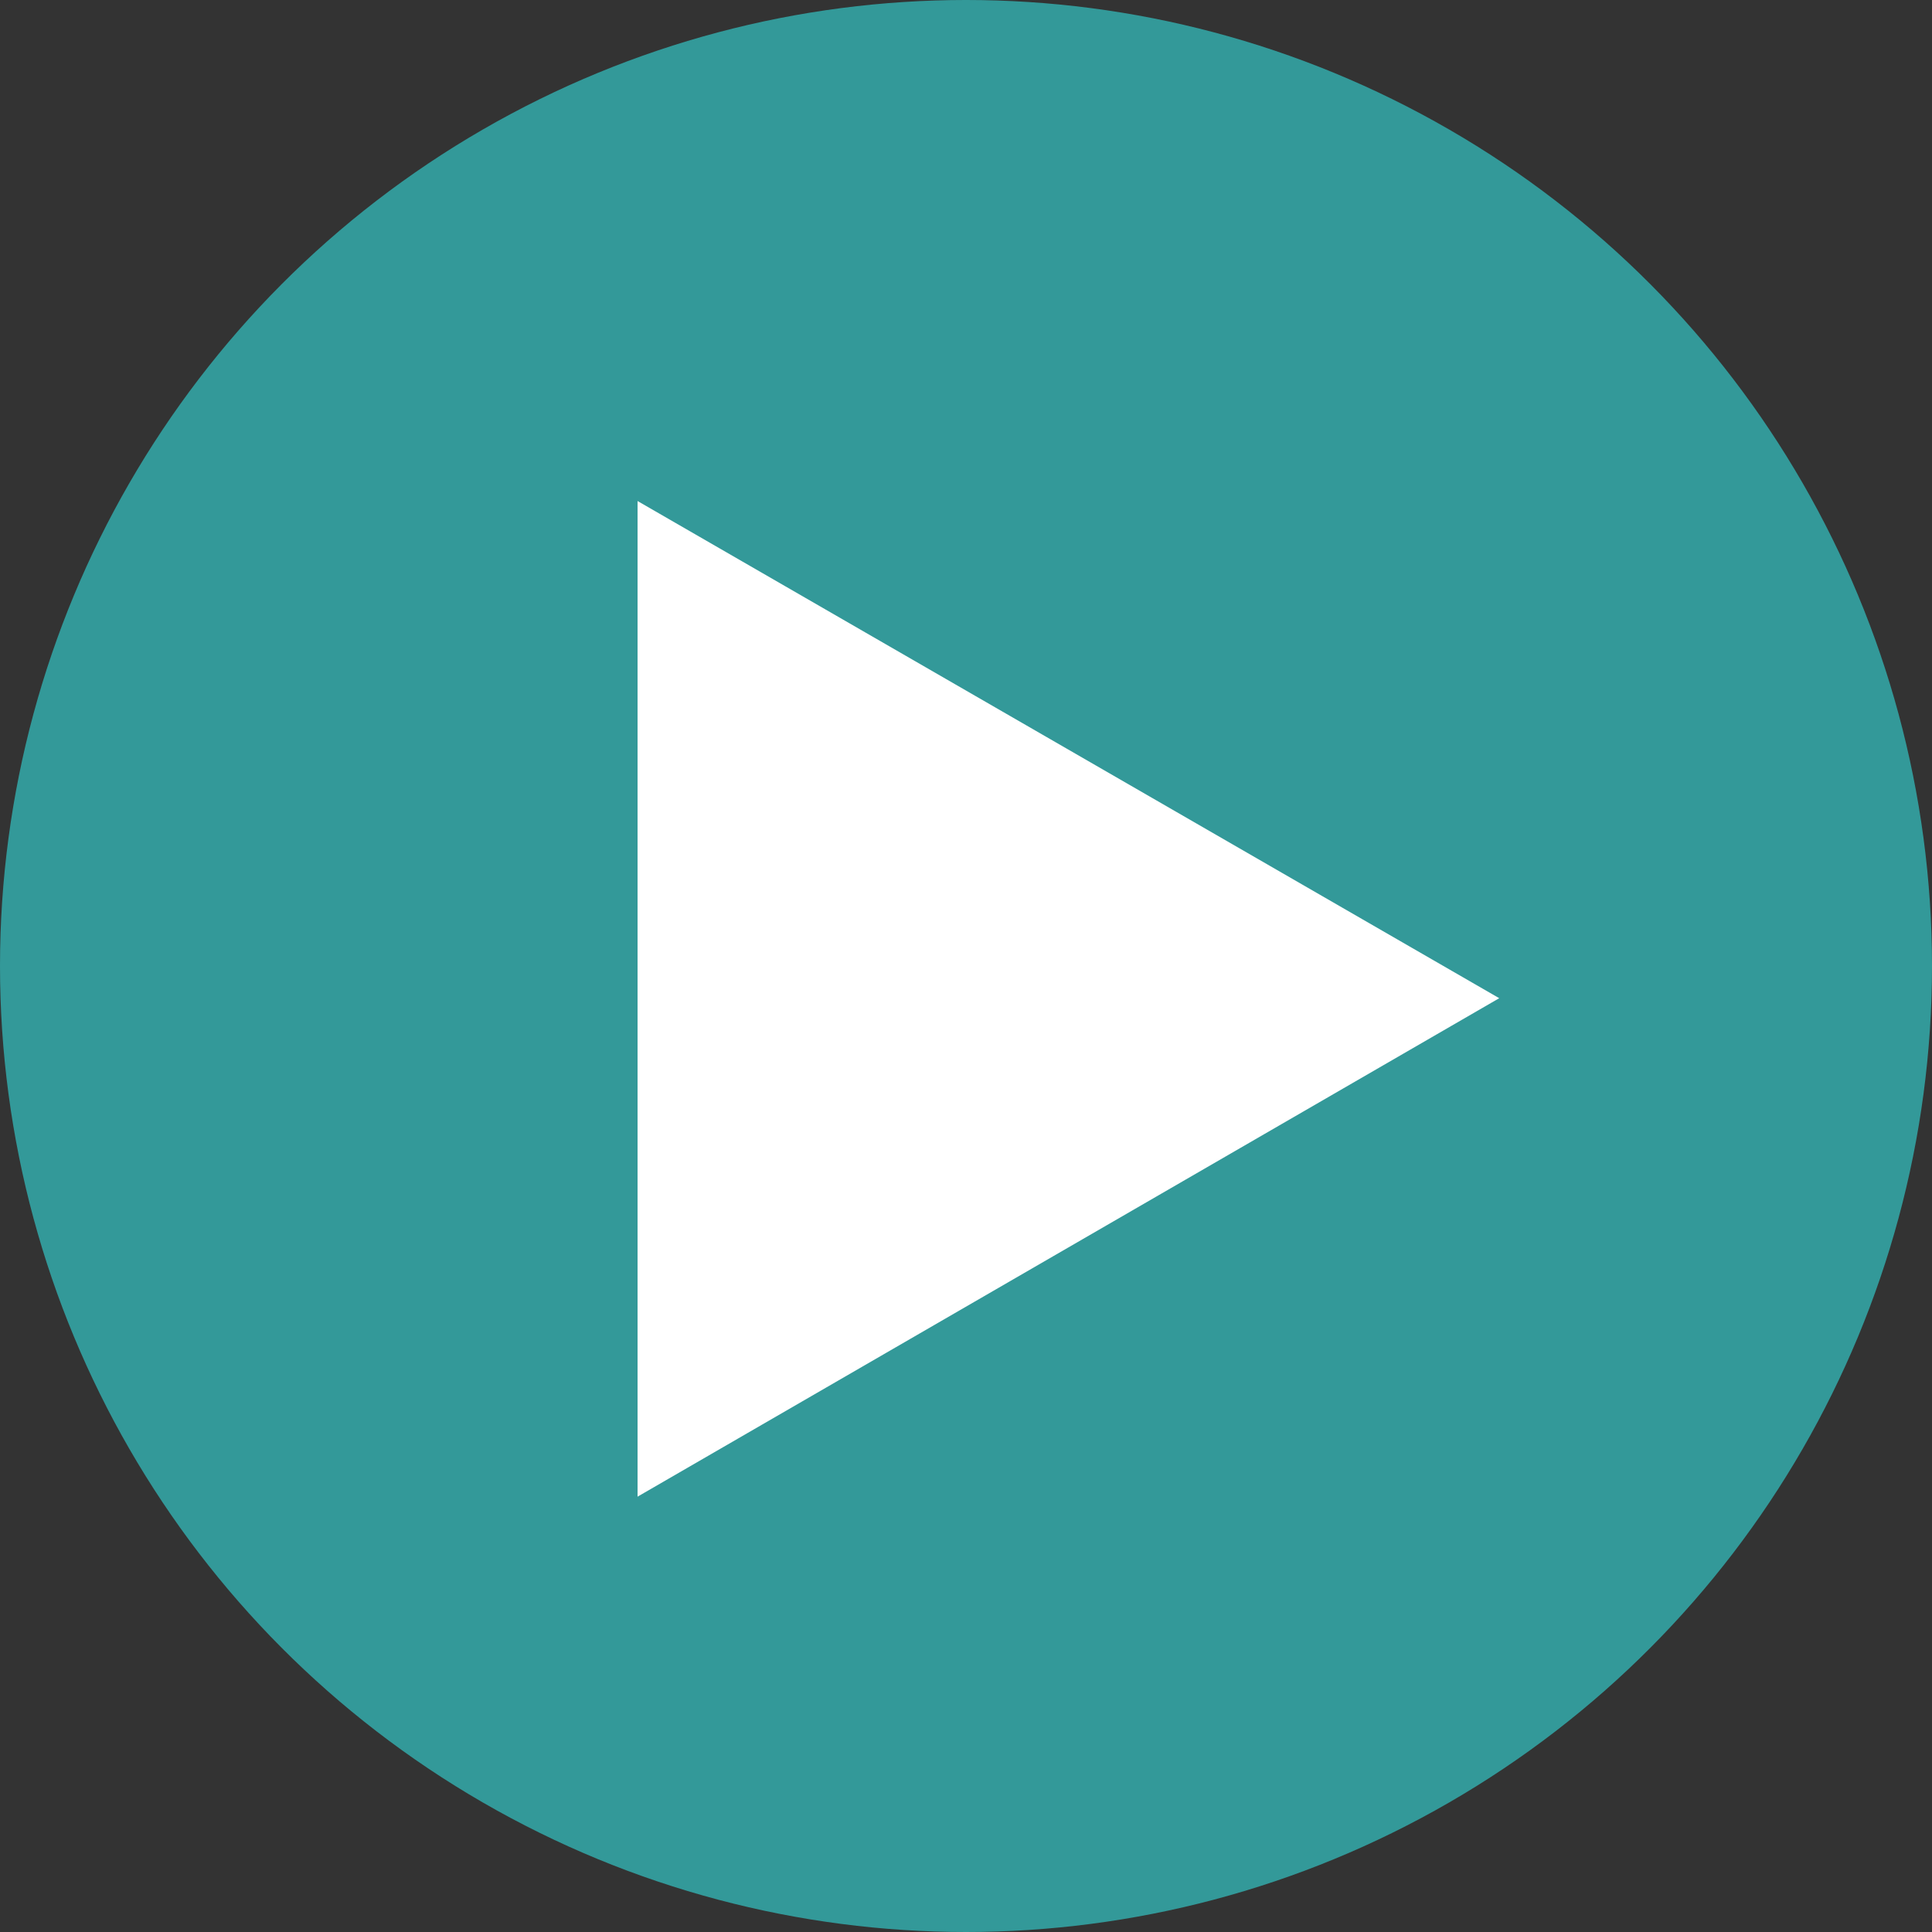 <svg xmlns="http://www.w3.org/2000/svg" viewBox="0 0 15 15"><rect x="0" y="0" width="15" height="15" fill="#333333" stroke="none"/><defs><style>.cls-1{fill:#399;}.cls-2{fill:#fff;}</style></defs><g id="레이어_2" data-name="레이어 2"><g id="design"><circle class="cls-1" cx="7.5" cy="7.5" r="7.5"/><polygon class="cls-2" points="11.64 7.75 4.95 3.89 4.95 11.62 11.64 7.75"/></g></g></svg>